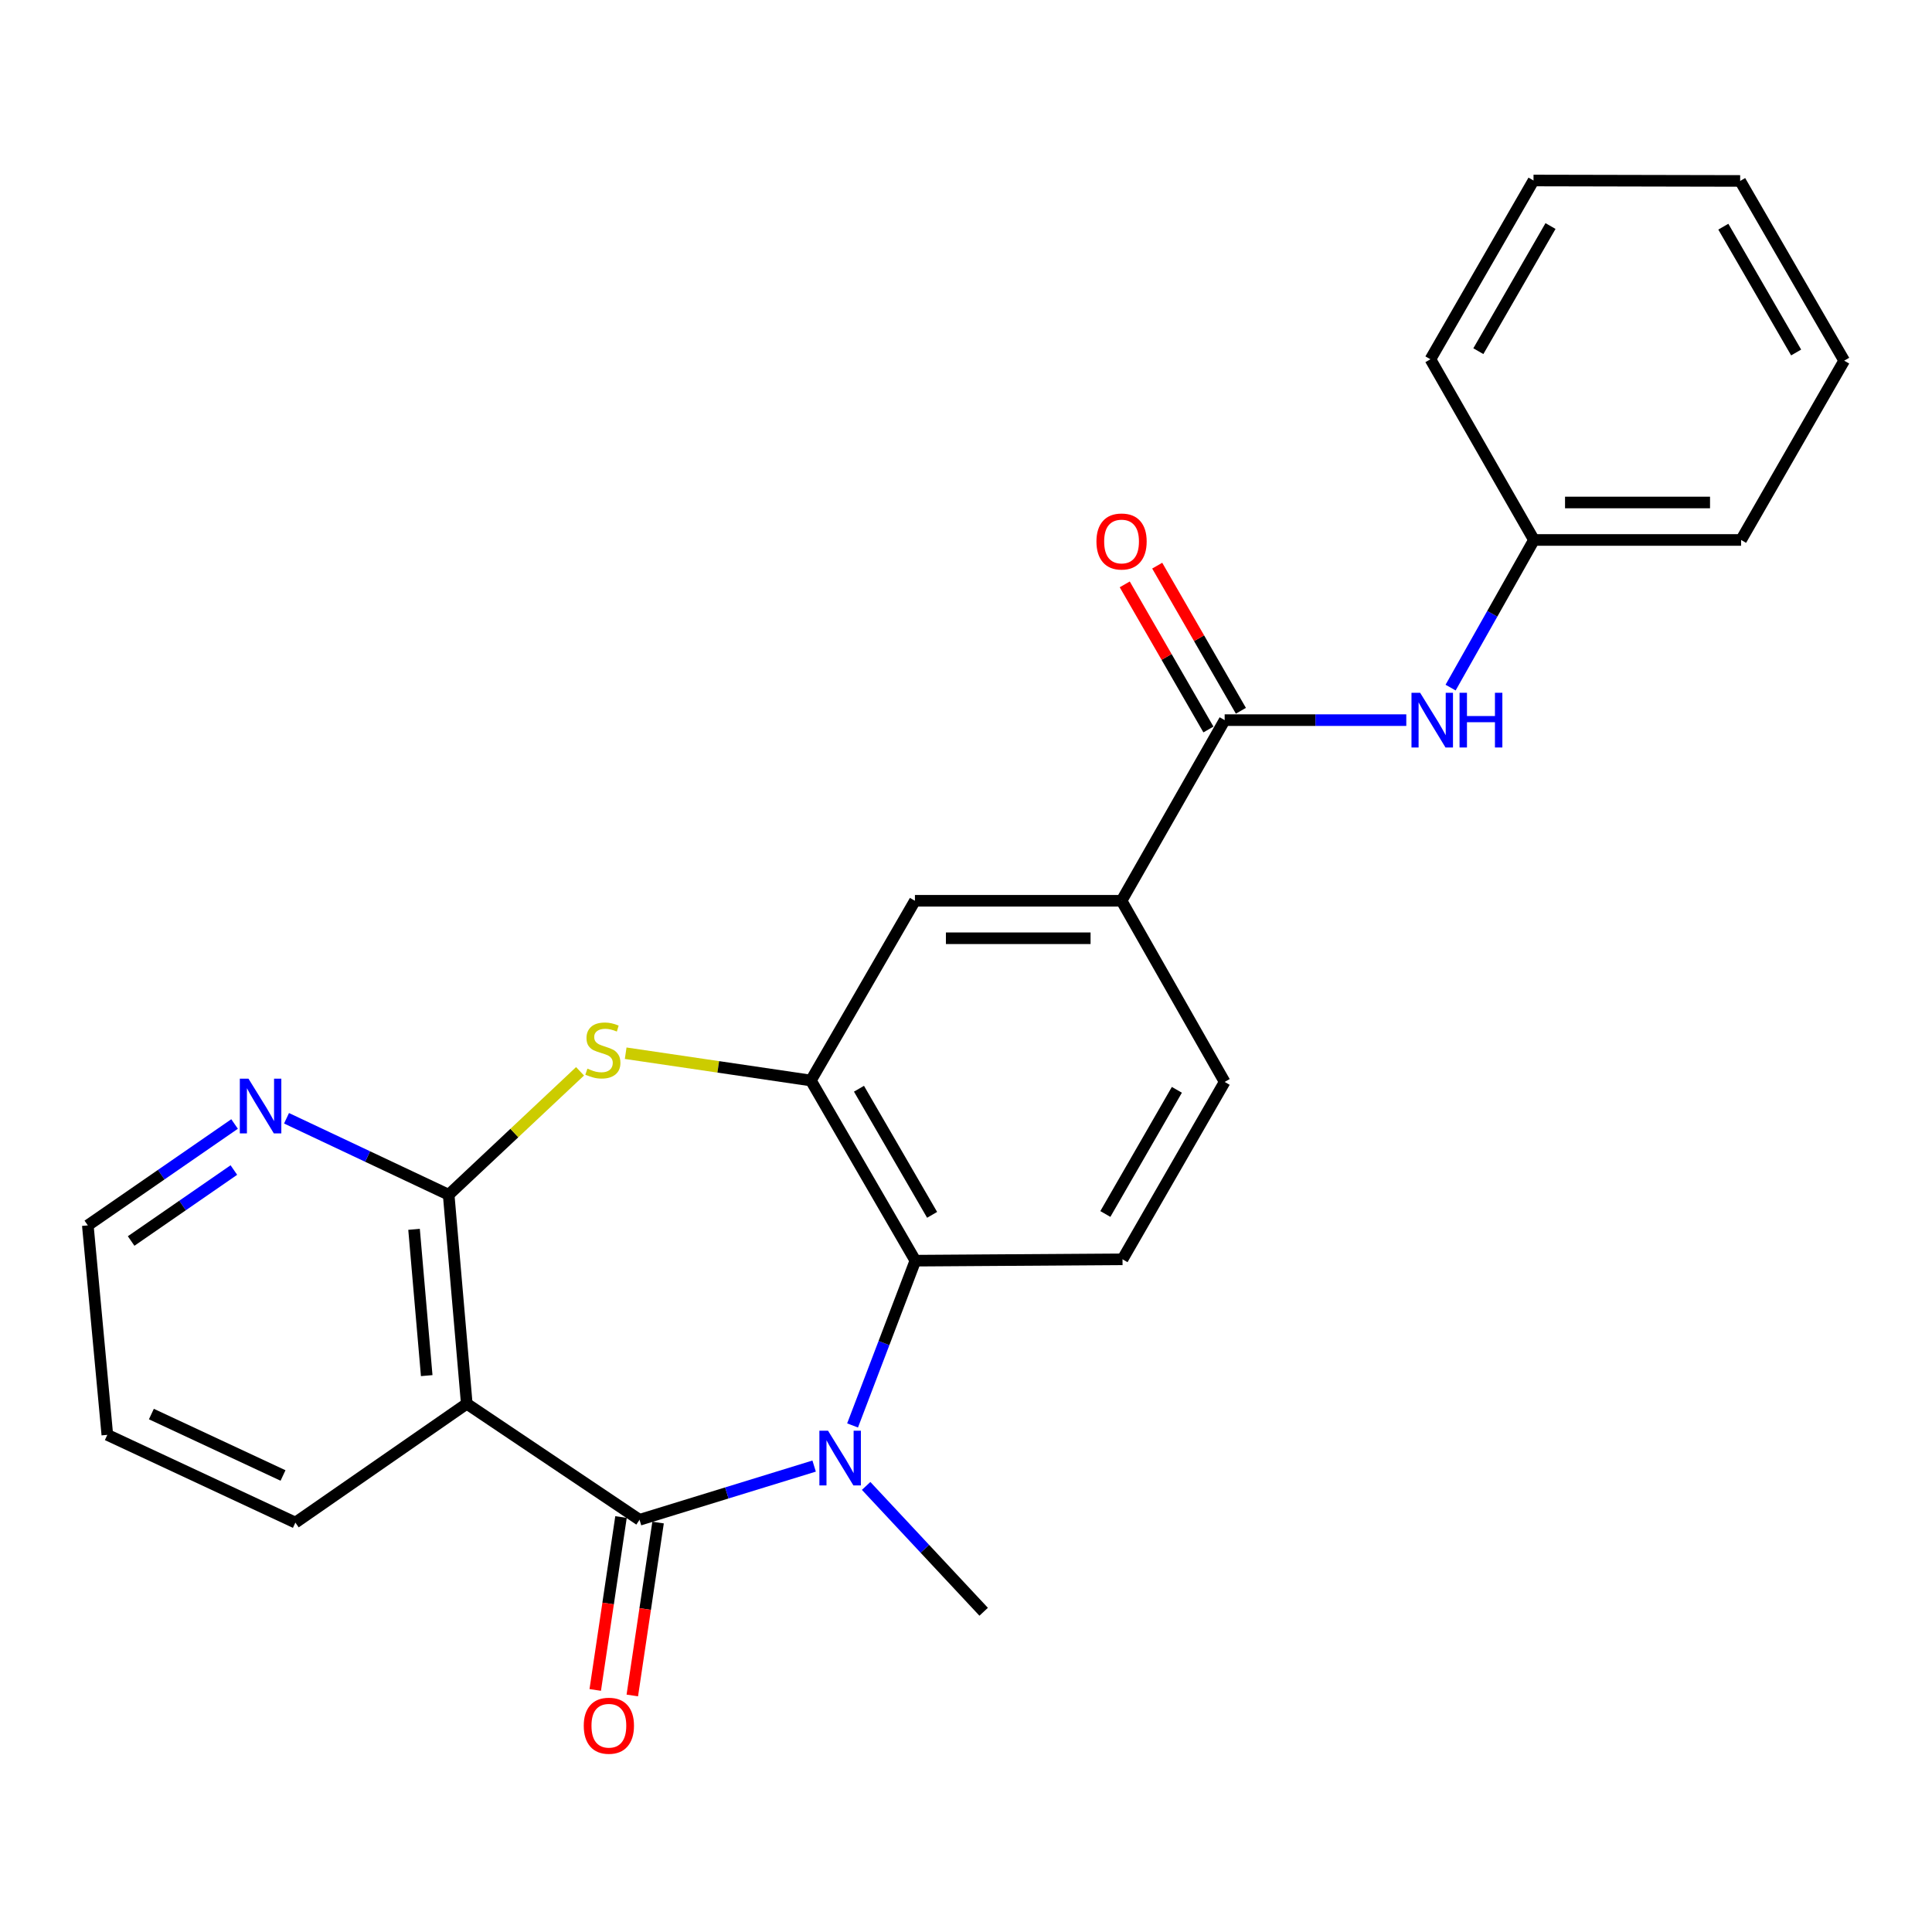 <?xml version='1.0' encoding='iso-8859-1'?>
<svg version='1.1' baseProfile='full'
              xmlns='http://www.w3.org/2000/svg'
                      xmlns:rdkit='http://www.rdkit.org/xml'
                      xmlns:xlink='http://www.w3.org/1999/xlink'
                  xml:space='preserve'
width='1000px' height='1000px' viewBox='0 0 1000 1000'>
<!-- END OF HEADER -->
<rect style='opacity:1.0;fill:#FFFFFF;stroke:none' width='1000' height='1000' x='0' y='0'> </rect>
<path class='bond-0' d='M 331.026,786.643 L 376.211,772.742' style='fill:none;fill-rule:evenodd;stroke:#000000;stroke-width:6px;stroke-linecap:butt;stroke-linejoin:miter;stroke-opacity:1' />
<path class='bond-0' d='M 376.211,772.742 L 421.397,758.84' style='fill:none;fill-rule:evenodd;stroke:#0000FF;stroke-width:6px;stroke-linecap:butt;stroke-linejoin:miter;stroke-opacity:1' />
<path class='bond-1' d='M 331.026,786.643 L 241.598,726.572' style='fill:none;fill-rule:evenodd;stroke:#000000;stroke-width:6px;stroke-linecap:butt;stroke-linejoin:miter;stroke-opacity:1' />
<path class='bond-12' d='M 321.433,785.214 L 314.763,829.962' style='fill:none;fill-rule:evenodd;stroke:#000000;stroke-width:6px;stroke-linecap:butt;stroke-linejoin:miter;stroke-opacity:1' />
<path class='bond-12' d='M 314.763,829.962 L 308.093,874.711' style='fill:none;fill-rule:evenodd;stroke:#FF0000;stroke-width:6px;stroke-linecap:butt;stroke-linejoin:miter;stroke-opacity:1' />
<path class='bond-12' d='M 340.619,788.073 L 333.95,832.822' style='fill:none;fill-rule:evenodd;stroke:#000000;stroke-width:6px;stroke-linecap:butt;stroke-linejoin:miter;stroke-opacity:1' />
<path class='bond-12' d='M 333.95,832.822 L 327.28,877.571' style='fill:none;fill-rule:evenodd;stroke:#FF0000;stroke-width:6px;stroke-linecap:butt;stroke-linejoin:miter;stroke-opacity:1' />
<path class='bond-5' d='M 441.29,737.806 L 457.54,695.164' style='fill:none;fill-rule:evenodd;stroke:#0000FF;stroke-width:6px;stroke-linecap:butt;stroke-linejoin:miter;stroke-opacity:1' />
<path class='bond-5' d='M 457.54,695.164 L 473.79,652.522' style='fill:none;fill-rule:evenodd;stroke:#000000;stroke-width:6px;stroke-linecap:butt;stroke-linejoin:miter;stroke-opacity:1' />
<path class='bond-15' d='M 448.313,769.114 L 478.726,801.68' style='fill:none;fill-rule:evenodd;stroke:#0000FF;stroke-width:6px;stroke-linecap:butt;stroke-linejoin:miter;stroke-opacity:1' />
<path class='bond-15' d='M 478.726,801.68 L 509.139,834.246' style='fill:none;fill-rule:evenodd;stroke:#000000;stroke-width:6px;stroke-linecap:butt;stroke-linejoin:miter;stroke-opacity:1' />
<path class='bond-2' d='M 241.598,726.572 L 232.232,618.402' style='fill:none;fill-rule:evenodd;stroke:#000000;stroke-width:6px;stroke-linecap:butt;stroke-linejoin:miter;stroke-opacity:1' />
<path class='bond-2' d='M 220.866,712.02 L 214.311,636.301' style='fill:none;fill-rule:evenodd;stroke:#000000;stroke-width:6px;stroke-linecap:butt;stroke-linejoin:miter;stroke-opacity:1' />
<path class='bond-17' d='M 241.598,726.572 L 152.891,788.098' style='fill:none;fill-rule:evenodd;stroke:#000000;stroke-width:6px;stroke-linecap:butt;stroke-linejoin:miter;stroke-opacity:1' />
<path class='bond-3' d='M 232.232,618.402 L 266.231,586.456' style='fill:none;fill-rule:evenodd;stroke:#000000;stroke-width:6px;stroke-linecap:butt;stroke-linejoin:miter;stroke-opacity:1' />
<path class='bond-3' d='M 266.231,586.456 L 300.229,554.509' style='fill:none;fill-rule:evenodd;stroke:#CCCC00;stroke-width:6px;stroke-linecap:butt;stroke-linejoin:miter;stroke-opacity:1' />
<path class='bond-11' d='M 232.232,618.402 L 190.268,598.609' style='fill:none;fill-rule:evenodd;stroke:#000000;stroke-width:6px;stroke-linecap:butt;stroke-linejoin:miter;stroke-opacity:1' />
<path class='bond-11' d='M 190.268,598.609 L 148.303,578.816' style='fill:none;fill-rule:evenodd;stroke:#0000FF;stroke-width:6px;stroke-linecap:butt;stroke-linejoin:miter;stroke-opacity:1' />
<path class='bond-25' d='M 323.848,545.143 L 371.779,552.206' style='fill:none;fill-rule:evenodd;stroke:#CCCC00;stroke-width:6px;stroke-linecap:butt;stroke-linejoin:miter;stroke-opacity:1' />
<path class='bond-25' d='M 371.779,552.206 L 419.711,559.268' style='fill:none;fill-rule:evenodd;stroke:#000000;stroke-width:6px;stroke-linecap:butt;stroke-linejoin:miter;stroke-opacity:1' />
<path class='bond-4' d='M 419.711,559.268 L 473.79,652.522' style='fill:none;fill-rule:evenodd;stroke:#000000;stroke-width:6px;stroke-linecap:butt;stroke-linejoin:miter;stroke-opacity:1' />
<path class='bond-4' d='M 444.604,563.525 L 482.459,628.803' style='fill:none;fill-rule:evenodd;stroke:#000000;stroke-width:6px;stroke-linecap:butt;stroke-linejoin:miter;stroke-opacity:1' />
<path class='bond-8' d='M 419.711,559.268 L 473.564,466.24' style='fill:none;fill-rule:evenodd;stroke:#000000;stroke-width:6px;stroke-linecap:butt;stroke-linejoin:miter;stroke-opacity:1' />
<path class='bond-10' d='M 473.79,652.522 L 581.011,651.811' style='fill:none;fill-rule:evenodd;stroke:#000000;stroke-width:6px;stroke-linecap:butt;stroke-linejoin:miter;stroke-opacity:1' />
<path class='bond-6' d='M 633.884,372.738 L 580.516,466.24' style='fill:none;fill-rule:evenodd;stroke:#000000;stroke-width:6px;stroke-linecap:butt;stroke-linejoin:miter;stroke-opacity:1' />
<path class='bond-9' d='M 633.884,372.738 L 680.889,372.738' style='fill:none;fill-rule:evenodd;stroke:#000000;stroke-width:6px;stroke-linecap:butt;stroke-linejoin:miter;stroke-opacity:1' />
<path class='bond-9' d='M 680.889,372.738 L 727.895,372.738' style='fill:none;fill-rule:evenodd;stroke:#0000FF;stroke-width:6px;stroke-linecap:butt;stroke-linejoin:miter;stroke-opacity:1' />
<path class='bond-13' d='M 642.286,367.893 L 620.628,330.337' style='fill:none;fill-rule:evenodd;stroke:#000000;stroke-width:6px;stroke-linecap:butt;stroke-linejoin:miter;stroke-opacity:1' />
<path class='bond-13' d='M 620.628,330.337 L 598.97,292.781' style='fill:none;fill-rule:evenodd;stroke:#FF0000;stroke-width:6px;stroke-linecap:butt;stroke-linejoin:miter;stroke-opacity:1' />
<path class='bond-13' d='M 625.481,377.584 L 603.823,340.028' style='fill:none;fill-rule:evenodd;stroke:#000000;stroke-width:6px;stroke-linecap:butt;stroke-linejoin:miter;stroke-opacity:1' />
<path class='bond-13' d='M 603.823,340.028 L 582.165,302.472' style='fill:none;fill-rule:evenodd;stroke:#FF0000;stroke-width:6px;stroke-linecap:butt;stroke-linejoin:miter;stroke-opacity:1' />
<path class='bond-7' d='M 580.516,466.24 L 633.884,560.001' style='fill:none;fill-rule:evenodd;stroke:#000000;stroke-width:6px;stroke-linecap:butt;stroke-linejoin:miter;stroke-opacity:1' />
<path class='bond-27' d='M 580.516,466.24 L 473.564,466.24' style='fill:none;fill-rule:evenodd;stroke:#000000;stroke-width:6px;stroke-linecap:butt;stroke-linejoin:miter;stroke-opacity:1' />
<path class='bond-27' d='M 564.473,485.639 L 489.607,485.639' style='fill:none;fill-rule:evenodd;stroke:#000000;stroke-width:6px;stroke-linecap:butt;stroke-linejoin:miter;stroke-opacity:1' />
<path class='bond-16' d='M 750.828,355.901 L 772.403,317.693' style='fill:none;fill-rule:evenodd;stroke:#0000FF;stroke-width:6px;stroke-linecap:butt;stroke-linejoin:miter;stroke-opacity:1' />
<path class='bond-16' d='M 772.403,317.693 L 793.978,279.484' style='fill:none;fill-rule:evenodd;stroke:#000000;stroke-width:6px;stroke-linecap:butt;stroke-linejoin:miter;stroke-opacity:1' />
<path class='bond-14' d='M 581.011,651.811 L 633.884,560.001' style='fill:none;fill-rule:evenodd;stroke:#000000;stroke-width:6px;stroke-linecap:butt;stroke-linejoin:miter;stroke-opacity:1' />
<path class='bond-14' d='M 572.132,628.359 L 609.143,564.092' style='fill:none;fill-rule:evenodd;stroke:#000000;stroke-width:6px;stroke-linecap:butt;stroke-linejoin:miter;stroke-opacity:1' />
<path class='bond-26' d='M 121.415,581.778 L 83.435,608.017' style='fill:none;fill-rule:evenodd;stroke:#0000FF;stroke-width:6px;stroke-linecap:butt;stroke-linejoin:miter;stroke-opacity:1' />
<path class='bond-26' d='M 83.435,608.017 L 45.455,634.255' style='fill:none;fill-rule:evenodd;stroke:#000000;stroke-width:6px;stroke-linecap:butt;stroke-linejoin:miter;stroke-opacity:1' />
<path class='bond-26' d='M 121.047,605.61 L 94.461,623.977' style='fill:none;fill-rule:evenodd;stroke:#0000FF;stroke-width:6px;stroke-linecap:butt;stroke-linejoin:miter;stroke-opacity:1' />
<path class='bond-26' d='M 94.461,623.977 L 67.875,642.344' style='fill:none;fill-rule:evenodd;stroke:#000000;stroke-width:6px;stroke-linecap:butt;stroke-linejoin:miter;stroke-opacity:1' />
<path class='bond-19' d='M 793.978,279.484 L 901.188,279.484' style='fill:none;fill-rule:evenodd;stroke:#000000;stroke-width:6px;stroke-linecap:butt;stroke-linejoin:miter;stroke-opacity:1' />
<path class='bond-19' d='M 810.059,260.085 L 885.106,260.085' style='fill:none;fill-rule:evenodd;stroke:#000000;stroke-width:6px;stroke-linecap:butt;stroke-linejoin:miter;stroke-opacity:1' />
<path class='bond-20' d='M 793.978,279.484 L 740.383,185.961' style='fill:none;fill-rule:evenodd;stroke:#000000;stroke-width:6px;stroke-linecap:butt;stroke-linejoin:miter;stroke-opacity:1' />
<path class='bond-21' d='M 152.891,788.098 L 55.553,742.673' style='fill:none;fill-rule:evenodd;stroke:#000000;stroke-width:6px;stroke-linecap:butt;stroke-linejoin:miter;stroke-opacity:1' />
<path class='bond-21' d='M 146.494,763.706 L 78.357,731.908' style='fill:none;fill-rule:evenodd;stroke:#000000;stroke-width:6px;stroke-linecap:butt;stroke-linejoin:miter;stroke-opacity:1' />
<path class='bond-18' d='M 45.455,634.255 L 55.553,742.673' style='fill:none;fill-rule:evenodd;stroke:#000000;stroke-width:6px;stroke-linecap:butt;stroke-linejoin:miter;stroke-opacity:1' />
<path class='bond-22' d='M 901.188,279.484 L 954.545,186.683' style='fill:none;fill-rule:evenodd;stroke:#000000;stroke-width:6px;stroke-linecap:butt;stroke-linejoin:miter;stroke-opacity:1' />
<path class='bond-23' d='M 740.383,185.961 L 793.74,93.428' style='fill:none;fill-rule:evenodd;stroke:#000000;stroke-width:6px;stroke-linecap:butt;stroke-linejoin:miter;stroke-opacity:1' />
<path class='bond-23' d='M 765.192,181.771 L 802.542,116.999' style='fill:none;fill-rule:evenodd;stroke:#000000;stroke-width:6px;stroke-linecap:butt;stroke-linejoin:miter;stroke-opacity:1' />
<path class='bond-28' d='M 954.545,186.683 L 900.703,93.655' style='fill:none;fill-rule:evenodd;stroke:#000000;stroke-width:6px;stroke-linecap:butt;stroke-linejoin:miter;stroke-opacity:1' />
<path class='bond-28' d='M 929.68,182.446 L 891.99,117.326' style='fill:none;fill-rule:evenodd;stroke:#000000;stroke-width:6px;stroke-linecap:butt;stroke-linejoin:miter;stroke-opacity:1' />
<path class='bond-24' d='M 793.74,93.428 L 900.703,93.655' style='fill:none;fill-rule:evenodd;stroke:#000000;stroke-width:6px;stroke-linecap:butt;stroke-linejoin:miter;stroke-opacity:1' />
<path  class='atom-1' d='M 428.592 740.54
L 437.872 755.54
Q 438.792 757.02, 440.272 759.7
Q 441.752 762.38, 441.832 762.54
L 441.832 740.54
L 445.592 740.54
L 445.592 768.86
L 441.712 768.86
L 431.752 752.46
Q 430.592 750.54, 429.352 748.34
Q 428.152 746.14, 427.792 745.46
L 427.792 768.86
L 424.112 768.86
L 424.112 740.54
L 428.592 740.54
' fill='#0000FF'/>
<path  class='atom-4' d='M 304.047 553.124
Q 304.367 553.244, 305.687 553.804
Q 307.007 554.364, 308.447 554.724
Q 309.927 555.044, 311.367 555.044
Q 314.047 555.044, 315.607 553.764
Q 317.167 552.444, 317.167 550.164
Q 317.167 548.604, 316.367 547.644
Q 315.607 546.684, 314.407 546.164
Q 313.207 545.644, 311.207 545.044
Q 308.687 544.284, 307.167 543.564
Q 305.687 542.844, 304.607 541.324
Q 303.567 539.804, 303.567 537.244
Q 303.567 533.684, 305.967 531.484
Q 308.407 529.284, 313.207 529.284
Q 316.487 529.284, 320.207 530.844
L 319.287 533.924
Q 315.887 532.524, 313.327 532.524
Q 310.567 532.524, 309.047 533.684
Q 307.527 534.804, 307.567 536.764
Q 307.567 538.284, 308.327 539.204
Q 309.127 540.124, 310.247 540.644
Q 311.407 541.164, 313.327 541.764
Q 315.887 542.564, 317.407 543.364
Q 318.927 544.164, 320.007 545.804
Q 321.127 547.404, 321.127 550.164
Q 321.127 554.084, 318.487 556.204
Q 315.887 558.284, 311.527 558.284
Q 309.007 558.284, 307.087 557.724
Q 305.207 557.204, 302.967 556.284
L 304.047 553.124
' fill='#CCCC00'/>
<path  class='atom-10' d='M 735.061 358.578
L 744.341 373.578
Q 745.261 375.058, 746.741 377.738
Q 748.221 380.418, 748.301 380.578
L 748.301 358.578
L 752.061 358.578
L 752.061 386.898
L 748.181 386.898
L 738.221 370.498
Q 737.061 368.578, 735.821 366.378
Q 734.621 364.178, 734.261 363.498
L 734.261 386.898
L 730.581 386.898
L 730.581 358.578
L 735.061 358.578
' fill='#0000FF'/>
<path  class='atom-10' d='M 755.461 358.578
L 759.301 358.578
L 759.301 370.618
L 773.781 370.618
L 773.781 358.578
L 777.621 358.578
L 777.621 386.898
L 773.781 386.898
L 773.781 373.818
L 759.301 373.818
L 759.301 386.898
L 755.461 386.898
L 755.461 358.578
' fill='#0000FF'/>
<path  class='atom-12' d='M 128.612 558.321
L 137.892 573.321
Q 138.812 574.801, 140.292 577.481
Q 141.772 580.161, 141.852 580.321
L 141.852 558.321
L 145.612 558.321
L 145.612 586.641
L 141.732 586.641
L 131.772 570.241
Q 130.612 568.321, 129.372 566.121
Q 128.172 563.921, 127.812 563.241
L 127.812 586.641
L 124.132 586.641
L 124.132 558.321
L 128.612 558.321
' fill='#0000FF'/>
<path  class='atom-13' d='M 302.151 893.233
Q 302.151 886.433, 305.511 882.633
Q 308.871 878.833, 315.151 878.833
Q 321.431 878.833, 324.791 882.633
Q 328.151 886.433, 328.151 893.233
Q 328.151 900.113, 324.751 904.033
Q 321.351 907.913, 315.151 907.913
Q 308.911 907.913, 305.511 904.033
Q 302.151 900.153, 302.151 893.233
M 315.151 904.713
Q 319.471 904.713, 321.791 901.833
Q 324.151 898.913, 324.151 893.233
Q 324.151 887.673, 321.791 884.873
Q 319.471 882.033, 315.151 882.033
Q 310.831 882.033, 308.471 884.833
Q 306.151 887.633, 306.151 893.233
Q 306.151 898.953, 308.471 901.833
Q 310.831 904.713, 315.151 904.713
' fill='#FF0000'/>
<path  class='atom-14' d='M 567.516 280.275
Q 567.516 273.475, 570.876 269.675
Q 574.236 265.875, 580.516 265.875
Q 586.796 265.875, 590.156 269.675
Q 593.516 273.475, 593.516 280.275
Q 593.516 287.155, 590.116 291.075
Q 586.716 294.955, 580.516 294.955
Q 574.276 294.955, 570.876 291.075
Q 567.516 287.195, 567.516 280.275
M 580.516 291.755
Q 584.836 291.755, 587.156 288.875
Q 589.516 285.955, 589.516 280.275
Q 589.516 274.715, 587.156 271.915
Q 584.836 269.075, 580.516 269.075
Q 576.196 269.075, 573.836 271.875
Q 571.516 274.675, 571.516 280.275
Q 571.516 285.995, 573.836 288.875
Q 576.196 291.755, 580.516 291.755
' fill='#FF0000'/>
</svg>
